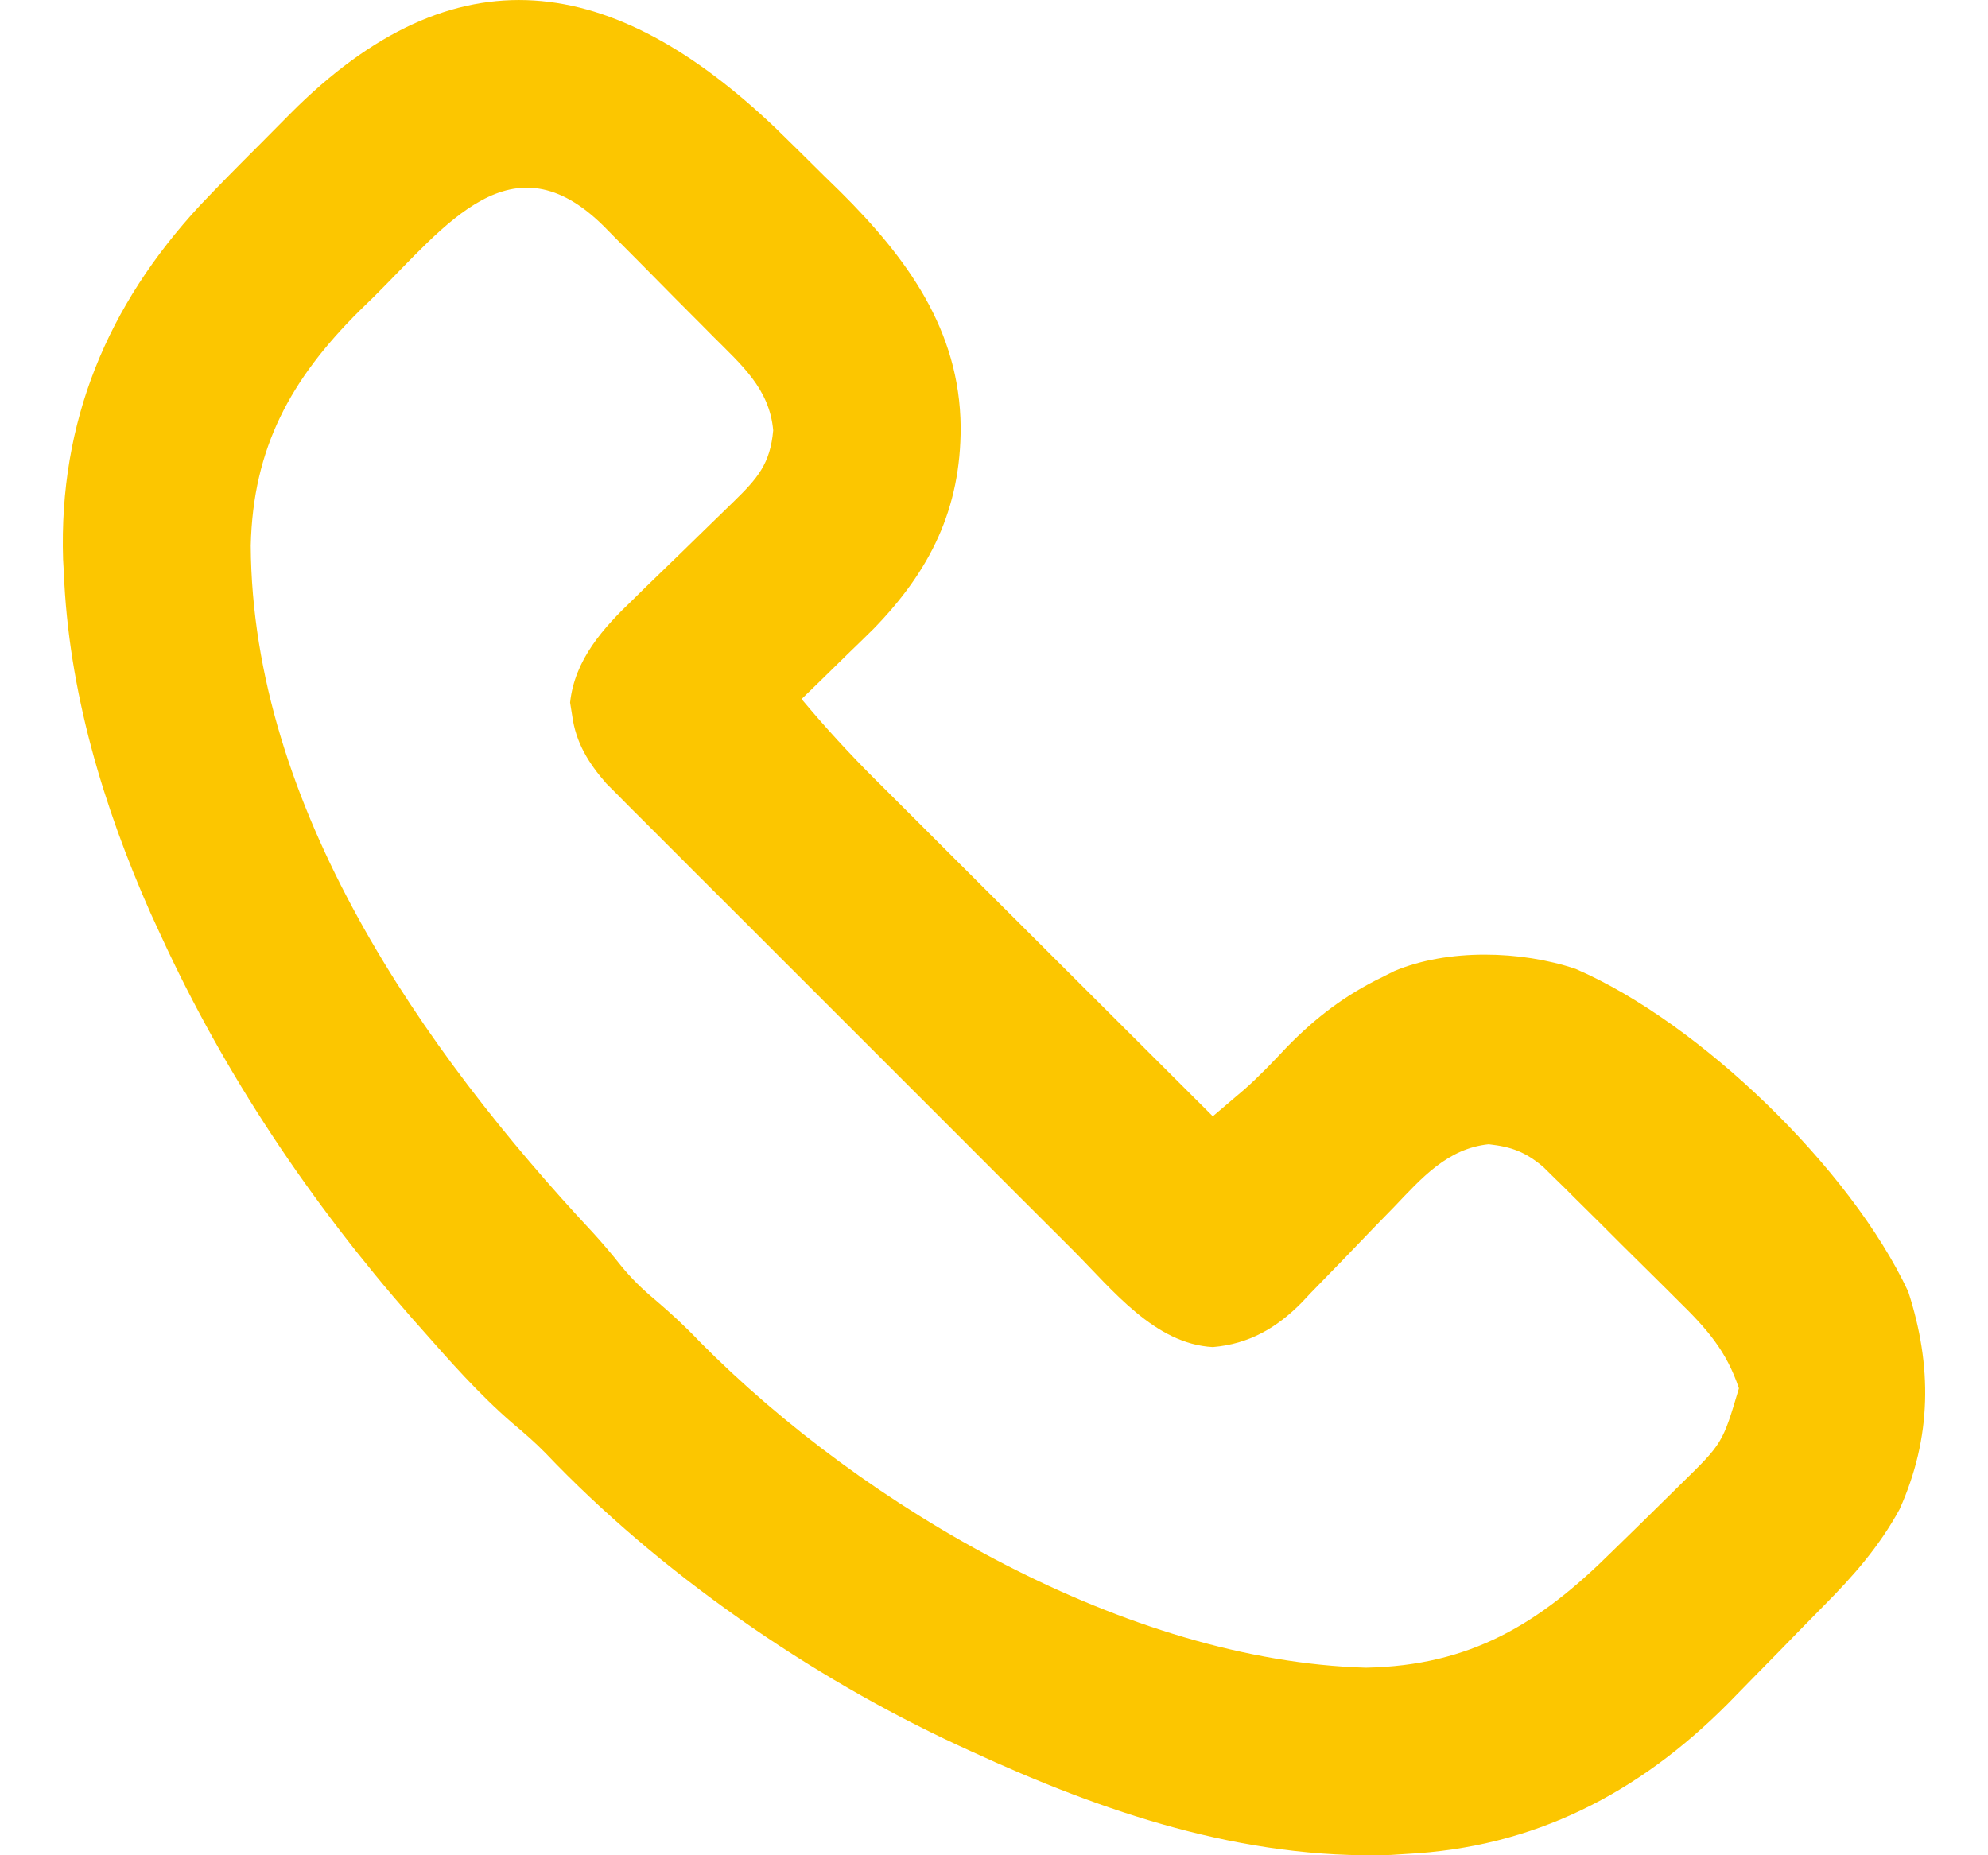 <svg width="30" height="28" viewBox="0 0 30 28" fill="none" xmlns="http://www.w3.org/2000/svg">
<path d="M11.701 1.93C11.946 2.169 12.19 2.409 12.433 2.651C12.515 2.731 12.597 2.811 12.681 2.893C13.687 3.893 14.484 4.98 14.497 6.444C14.5 7.675 14.04 8.61 13.183 9.49C13.054 9.618 12.923 9.745 12.792 9.871C12.691 9.97 12.691 9.97 12.588 10.071C12.425 10.232 12.261 10.391 12.096 10.55C12.455 10.98 12.828 11.386 13.225 11.781C13.28 11.836 13.336 11.892 13.393 11.948C13.573 12.129 13.754 12.309 13.935 12.489C14.061 12.615 14.187 12.741 14.313 12.867C14.643 13.197 14.974 13.526 15.304 13.856C15.642 14.193 15.979 14.53 16.317 14.867C16.978 15.527 17.64 16.187 18.302 16.847C18.403 16.761 18.504 16.675 18.605 16.589C18.662 16.541 18.718 16.493 18.776 16.444C19.006 16.241 19.215 16.02 19.425 15.797C19.858 15.355 20.299 15.018 20.857 14.748C20.918 14.717 20.979 14.686 21.042 14.655C21.85 14.316 22.953 14.345 23.777 14.623C25.647 15.432 27.926 17.633 28.796 19.493C29.16 20.612 29.153 21.697 28.665 22.779C28.359 23.341 27.965 23.789 27.517 24.239C27.295 24.463 27.076 24.689 26.857 24.914C26.724 25.049 26.592 25.184 26.459 25.319C26.33 25.45 26.201 25.582 26.072 25.715C24.723 27.069 23.15 27.882 21.222 27.98C21.107 27.988 21.107 27.988 20.989 27.995C18.755 28.068 16.649 27.351 14.651 26.429C14.559 26.387 14.559 26.387 14.466 26.344C12.215 25.302 9.944 23.729 8.233 21.931C8.074 21.768 7.907 21.624 7.733 21.478C7.227 21.041 6.788 20.541 6.347 20.041C6.305 19.994 6.263 19.946 6.22 19.898C4.692 18.156 3.389 16.218 2.423 14.109C2.373 14.002 2.324 13.894 2.273 13.783C1.554 12.161 1.033 10.419 0.963 8.634C0.959 8.57 0.955 8.506 0.952 8.44C0.887 6.36 1.623 4.609 3.014 3.104C3.308 2.794 3.608 2.491 3.91 2.19C4.066 2.034 4.221 1.877 4.376 1.72C6.877 -0.796 9.252 -0.401 11.701 1.93ZM5.651 4.47C5.576 4.543 5.501 4.616 5.424 4.691C4.391 5.718 3.817 6.755 3.784 8.236C3.806 12.168 6.372 15.847 8.95 18.606C9.094 18.764 9.233 18.927 9.366 19.096C9.529 19.296 9.691 19.454 9.889 19.619C10.124 19.819 10.344 20.022 10.556 20.246C13.049 22.767 17.017 25.066 20.611 25.169C22.194 25.138 23.228 24.508 24.325 23.418C24.459 23.286 24.594 23.155 24.729 23.024C24.87 22.885 25.011 22.746 25.152 22.608C25.219 22.541 25.286 22.475 25.356 22.407C25.994 21.784 25.994 21.784 26.241 20.953C26.054 20.389 25.755 20.052 25.334 19.64C25.273 19.578 25.211 19.517 25.148 19.454C25.018 19.325 24.888 19.196 24.758 19.068C24.558 18.872 24.36 18.674 24.163 18.476C24.036 18.351 23.91 18.225 23.783 18.1C23.694 18.012 23.694 18.012 23.604 17.921C23.548 17.867 23.492 17.812 23.435 17.756C23.386 17.708 23.338 17.66 23.288 17.611C23.02 17.386 22.814 17.308 22.465 17.269C21.842 17.334 21.453 17.78 21.04 18.213C20.937 18.319 20.834 18.425 20.731 18.53C20.571 18.695 20.412 18.861 20.253 19.027C20.098 19.188 19.942 19.348 19.785 19.508C19.716 19.582 19.716 19.582 19.645 19.657C19.267 20.041 18.848 20.284 18.302 20.33C17.428 20.284 16.785 19.463 16.208 18.884C16.13 18.806 16.052 18.729 15.972 18.648C15.76 18.437 15.549 18.226 15.337 18.014C15.115 17.791 14.893 17.569 14.671 17.347C14.298 16.975 13.925 16.602 13.553 16.229C13.123 15.798 12.693 15.368 12.262 14.938C11.891 14.568 11.52 14.197 11.15 13.826C10.929 13.605 10.708 13.385 10.487 13.164C10.241 12.918 9.996 12.672 9.75 12.426C9.677 12.353 9.604 12.28 9.529 12.206C9.462 12.138 9.395 12.071 9.326 12.001C9.268 11.943 9.21 11.885 9.15 11.825C8.879 11.514 8.689 11.208 8.634 10.796C8.624 10.732 8.614 10.668 8.603 10.603C8.673 9.951 9.106 9.474 9.562 9.04C9.615 8.987 9.669 8.935 9.724 8.88C9.894 8.714 10.066 8.548 10.237 8.383C10.409 8.216 10.58 8.049 10.751 7.882C10.857 7.778 10.963 7.675 11.07 7.572C11.432 7.219 11.623 7 11.668 6.495C11.613 5.868 11.187 5.505 10.763 5.08C10.704 5.02 10.645 4.961 10.585 4.9C10.46 4.774 10.336 4.649 10.211 4.525C10.021 4.334 9.833 4.143 9.644 3.951C9.523 3.829 9.402 3.707 9.28 3.585C9.224 3.528 9.169 3.471 9.111 3.413C7.725 2.041 6.734 3.394 5.651 4.47Z" fill="#FCC600"/>
</svg>
